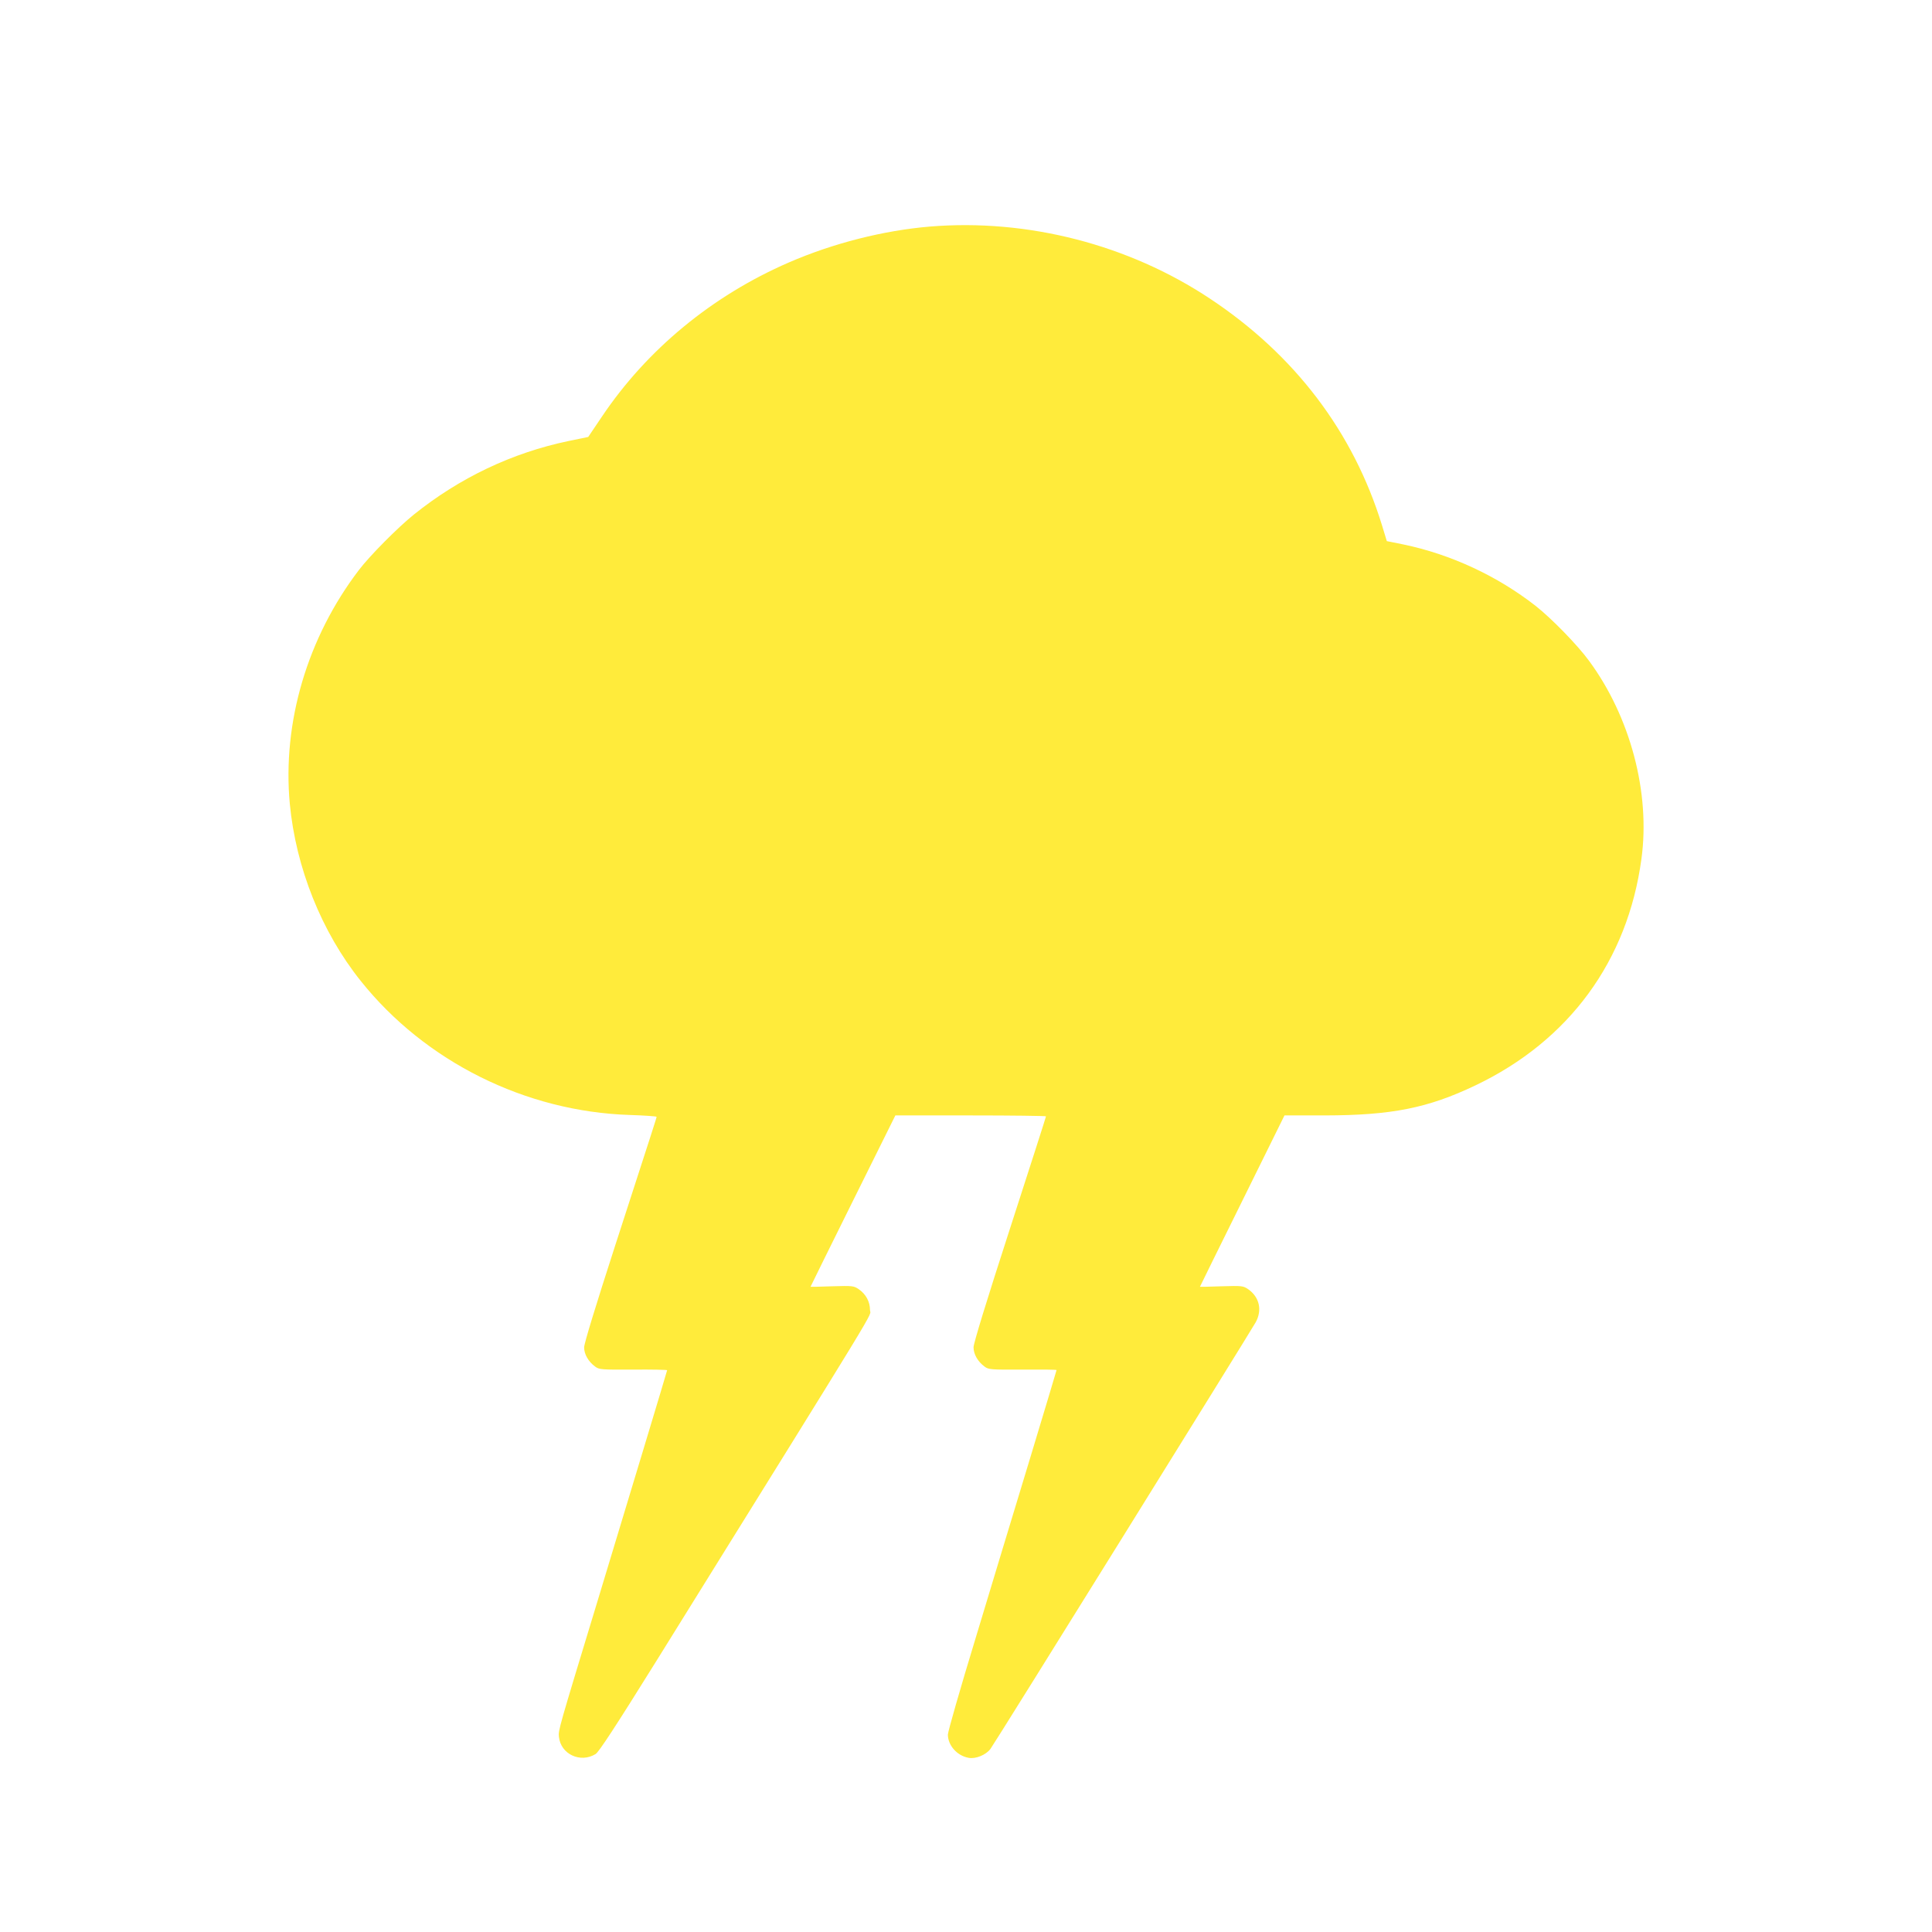 <?xml version="1.0" standalone="no"?>
<!DOCTYPE svg PUBLIC "-//W3C//DTD SVG 20010904//EN"
 "http://www.w3.org/TR/2001/REC-SVG-20010904/DTD/svg10.dtd">
<svg version="1.0" xmlns="http://www.w3.org/2000/svg"
 width="1280pt" height="1280pt" viewBox="0 0 1280 1280"
 preserveAspectRatio="xMidYMid meet">
<g transform="translate(0,1280) scale(0.1,-0.1)"
fill="#ffeb3b" stroke="none">
<path d="M6161 11299 c-308 -26 -640 -110 -935 -238 -507 -220 -939 -576
-1238 -1021 l-91 -135 -131 -27 c-373 -78 -720 -243 -1024 -487 -108 -87 -293
-274 -363 -366 -343 -449 -509 -1012 -459 -1550 40 -423 210 -849 470 -1174
427 -535 1092 -866 1783 -888 97 -3 177 -9 177 -12 0 -7 -13 -47 -274 -852
-129 -399 -206 -650 -206 -676 0 -45 28 -94 73 -127 27 -20 40 -21 253 -20
123 1 224 -1 224 -4 0 -5 -266 -885 -465 -1542 -254 -836 -257 -844 -252 -887
12 -115 142 -176 243 -114 22 14 129 177 406 622 1536 2472 1412 2269 1412
2319 0 56 -27 106 -75 139 -33 22 -39 23 -176 19 -79 -3 -143 -4 -143 -3 0 2
127 258 281 569 l281 566 499 0 c275 0 499 -3 499 -6 0 -4 -108 -340 -240
-748 -154 -475 -240 -756 -240 -782 0 -46 28 -95 73 -128 27 -20 40 -21 253
-20 123 1 224 0 224 -3 0 -3 -81 -271 -179 -596 -99 -326 -261 -860 -360
-1189 -100 -328 -181 -611 -181 -630 0 -71 60 -140 137 -154 47 -9 115 19 145
59 27 35 1717 2755 1757 2826 45 81 25 168 -50 220 -33 22 -39 23 -176 19 -79
-3 -143 -4 -143 -3 0 1 126 257 280 568 l280 567 268 0 c441 1 681 48 997 199
621 296 1009 826 1100 1501 60 438 -74 942 -348 1313 -76 104 -248 280 -352
362 -254 199 -564 343 -878 408 l-109 22 -32 105 c-190 618 -578 1129 -1139
1501 -540 359 -1209 531 -1856 478z"/>
</g>
</svg>
